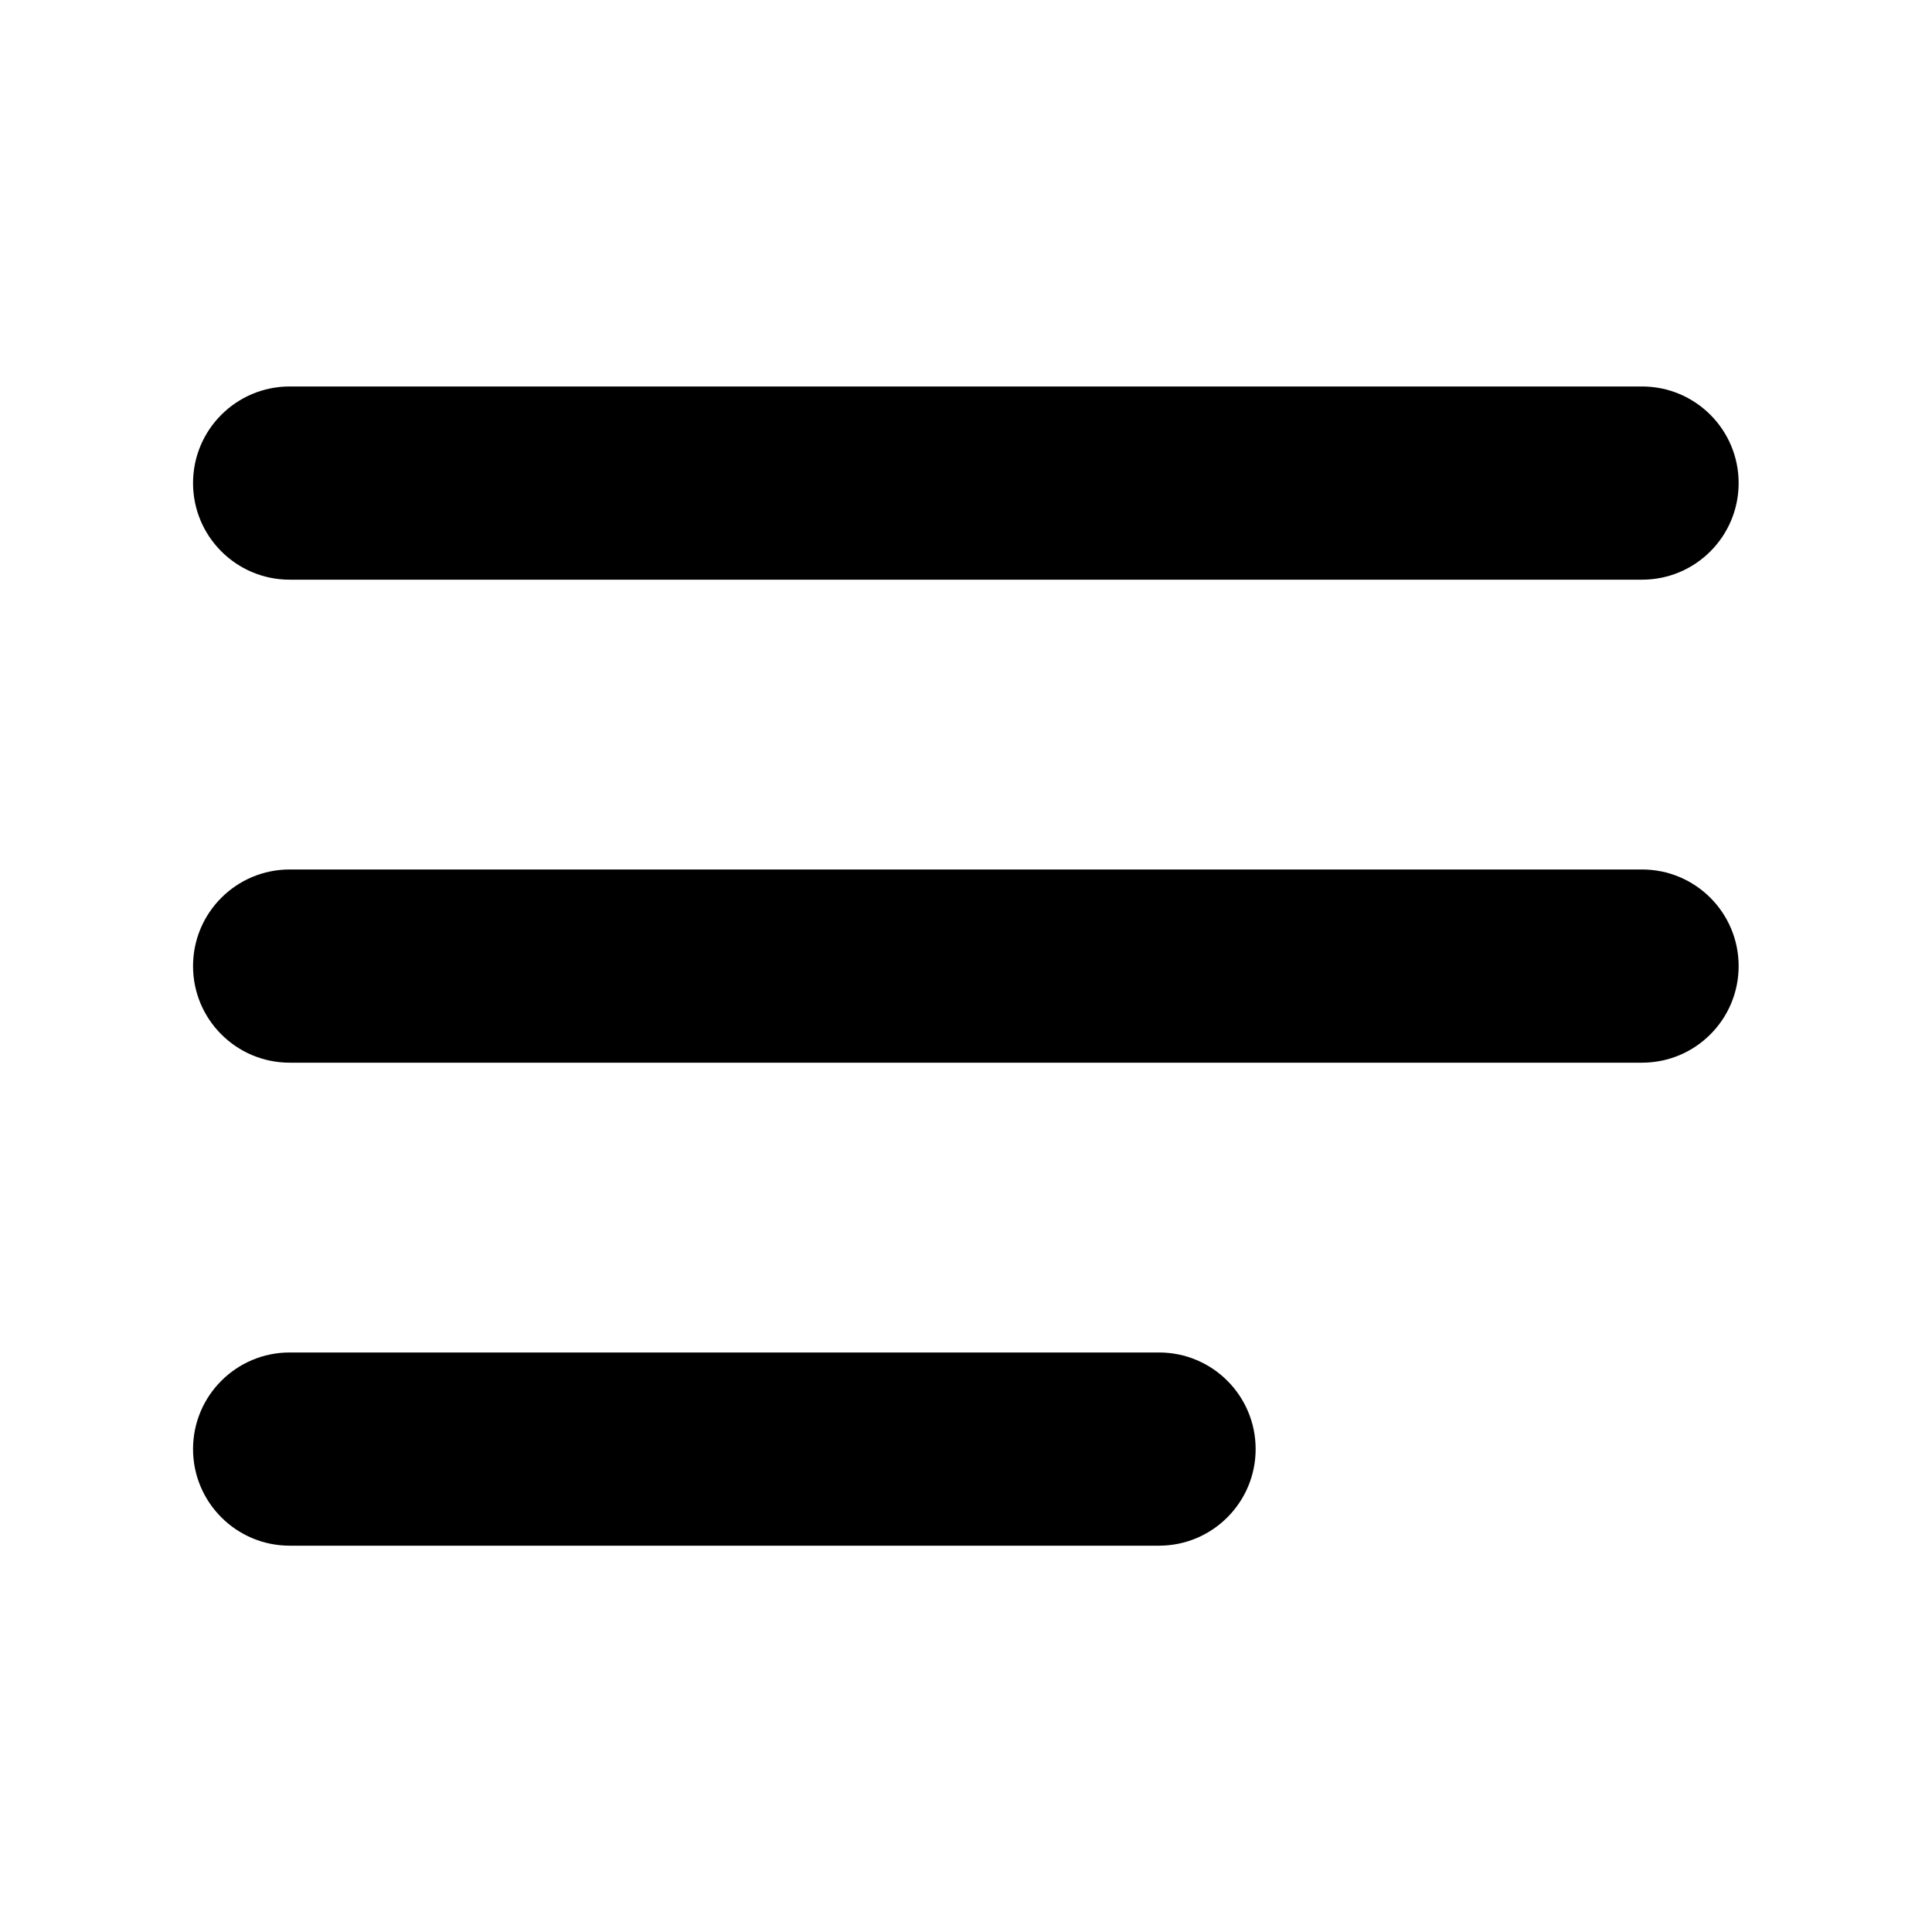 <svg width="24" height="24" viewBox="0 0 24 24" fill="none" xmlns="http://www.w3.org/2000/svg">
<path fill-rule="evenodd" clip-rule="evenodd" d="M2.398 6.001C2.398 5.338 2.936 4.801 3.598 4.801H20.398C21.061 4.801 21.598 5.338 21.598 6.001C21.598 6.664 21.061 7.201 20.398 7.201H3.598C2.936 7.201 2.398 6.664 2.398 6.001ZM2.398 18.001C2.398 17.338 2.936 16.801 3.598 16.801H14.398C15.061 16.801 15.598 17.338 15.598 18.001C15.598 18.663 15.061 19.201 14.398 19.201H3.598C2.936 19.201 2.398 18.663 2.398 18.001ZM3.598 10.801C2.936 10.801 2.398 11.338 2.398 12.001C2.398 12.664 2.936 13.201 3.598 13.201H20.398C21.061 13.201 21.598 12.664 21.598 12.001C21.598 11.338 21.061 10.801 20.398 10.801H3.598Z" fill="black"/>
</svg>
